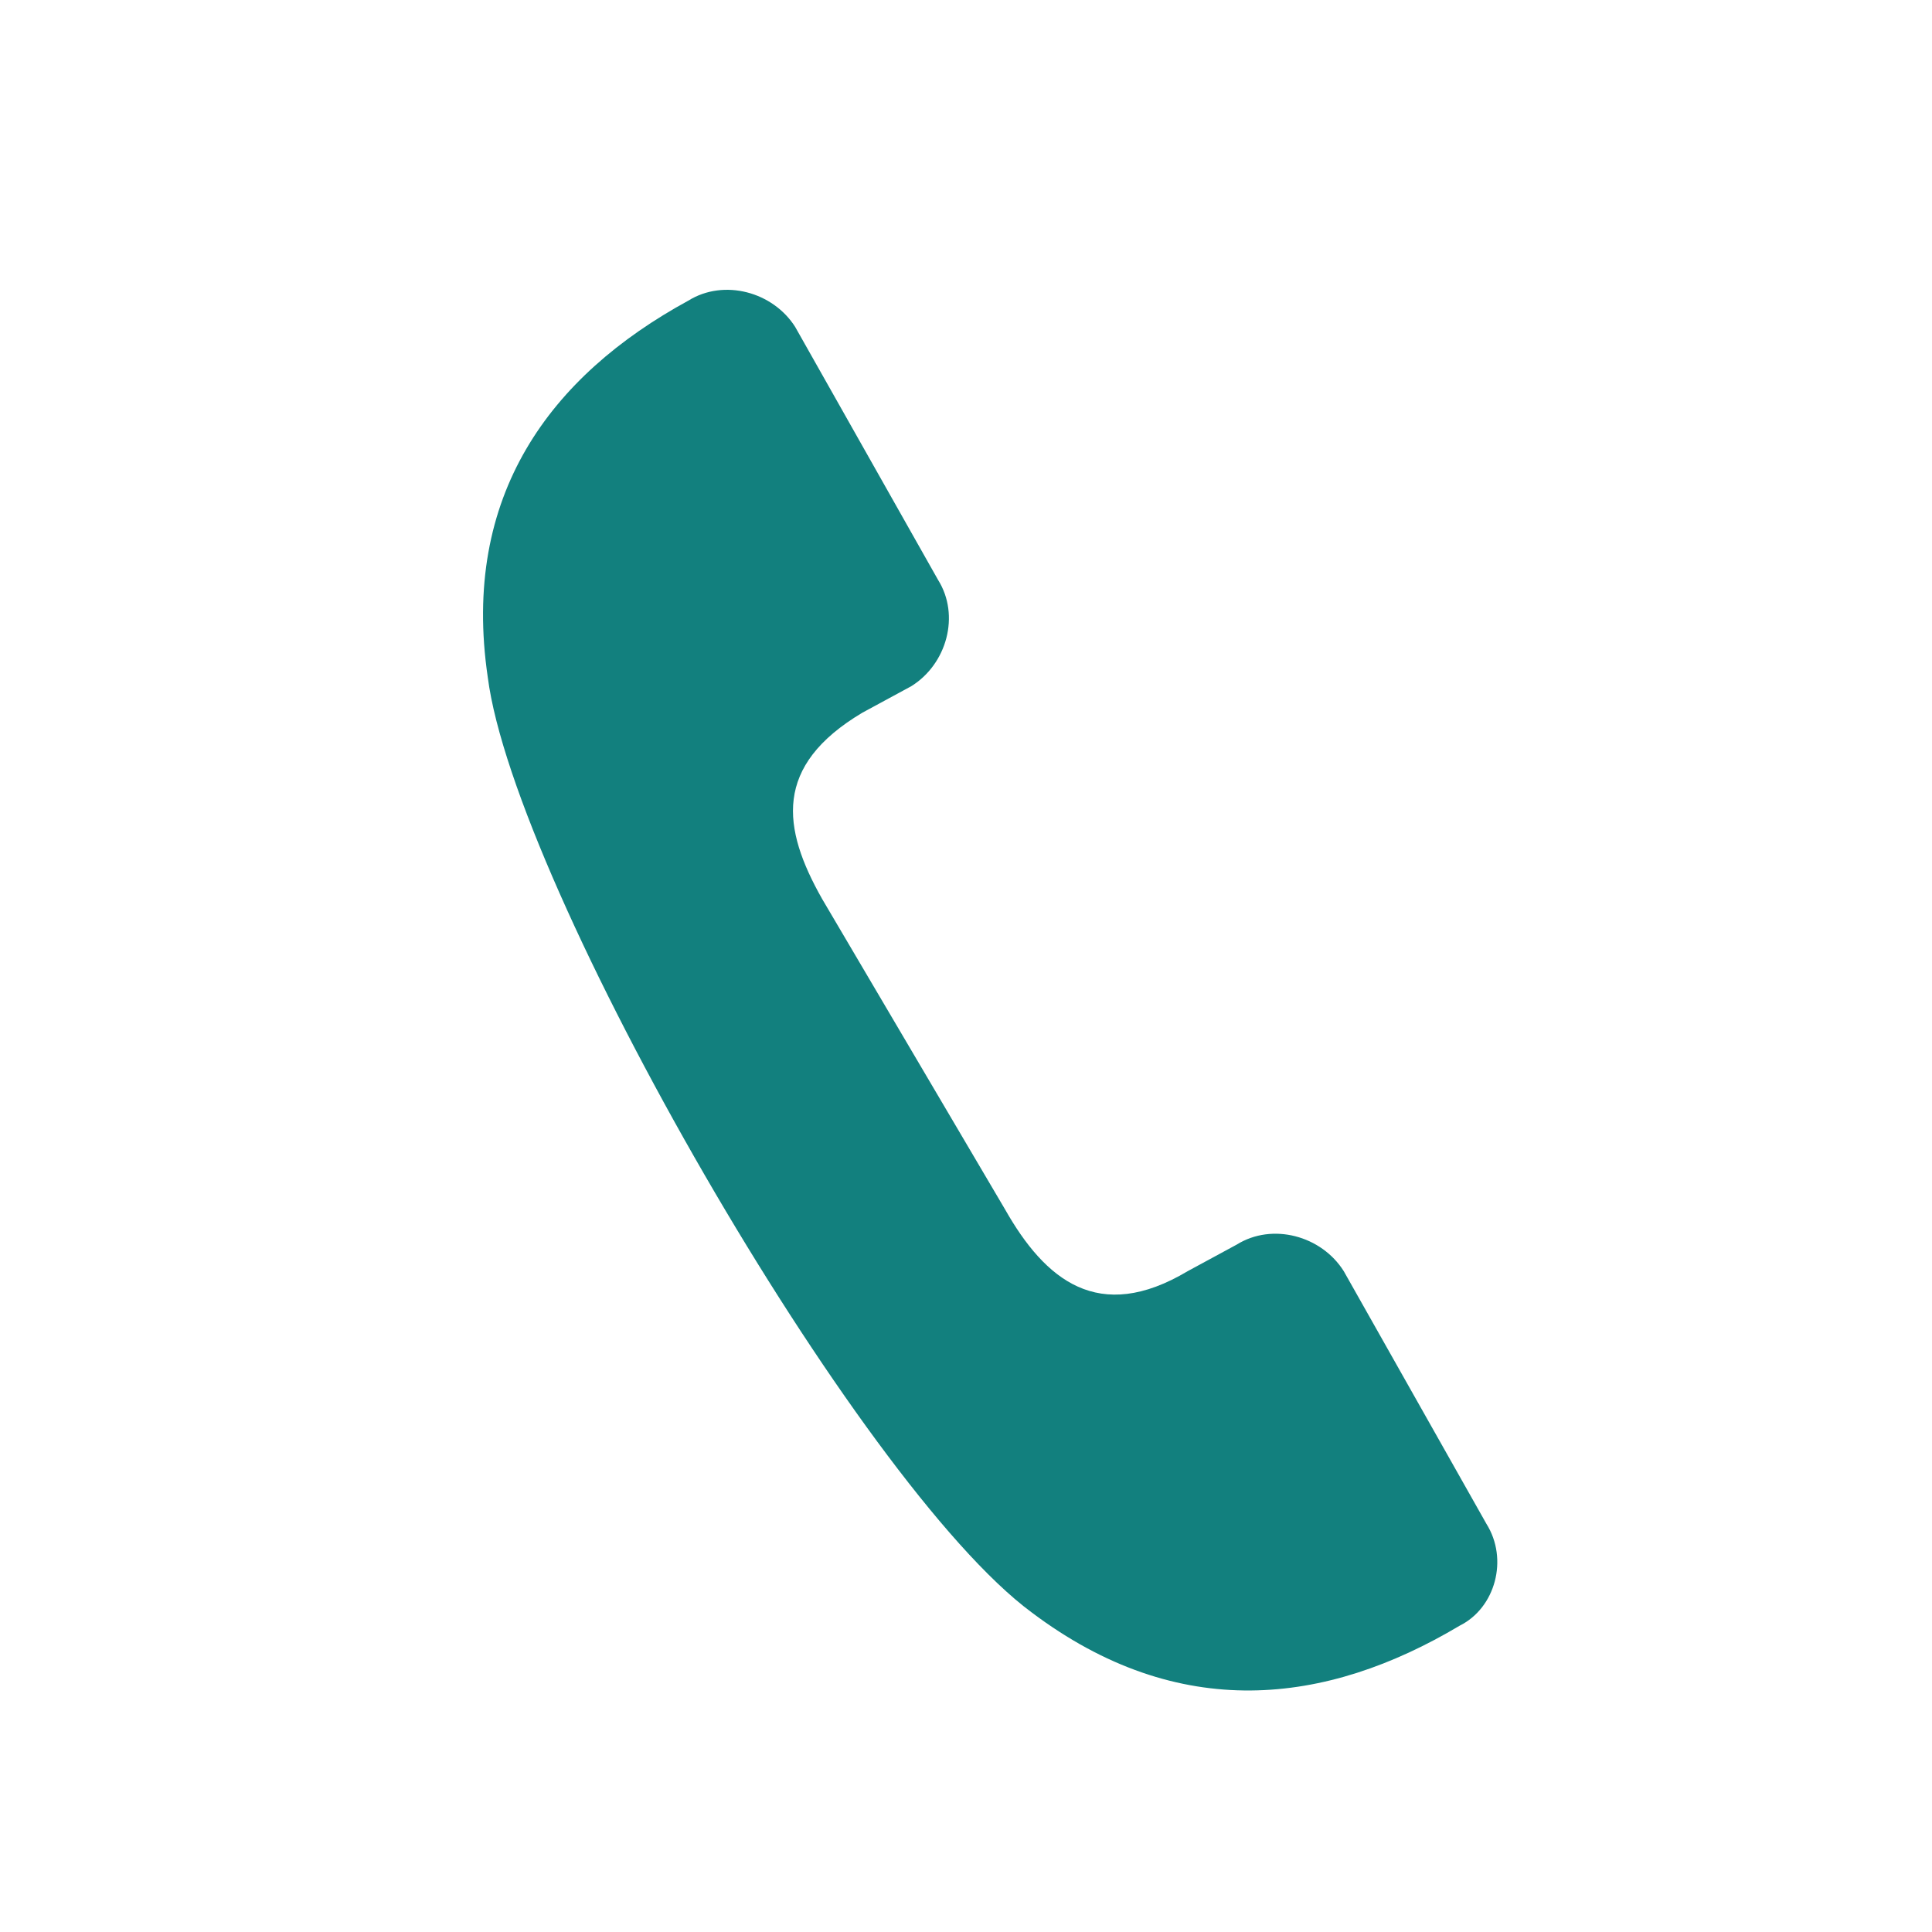 <svg xmlns="http://www.w3.org/2000/svg" width="40" height="40" viewBox="0 0 40 40">
    <path fill="#12807e" fill-rule="evenodd" d="M16.467 6.775l2.954 5.23c.461.734.184 1.743-.554 2.202l-1.015.55c-1.846 1.101-1.662 2.386-.831 3.854l3.784 6.422c.831 1.468 1.939 2.386 3.785 1.285l1.015-.55c.739-.46 1.754-.184 2.216.55l2.953 5.23c.462.734.185 1.743-.553 2.11-2.77 1.651-5.816 2.018-8.862-.275-3.6-2.661-10.707-15.048-11.26-19.36-.555-3.762 1.291-6.239 4.153-7.799.738-.458 1.754-.183 2.215.55z"/>
</svg>
